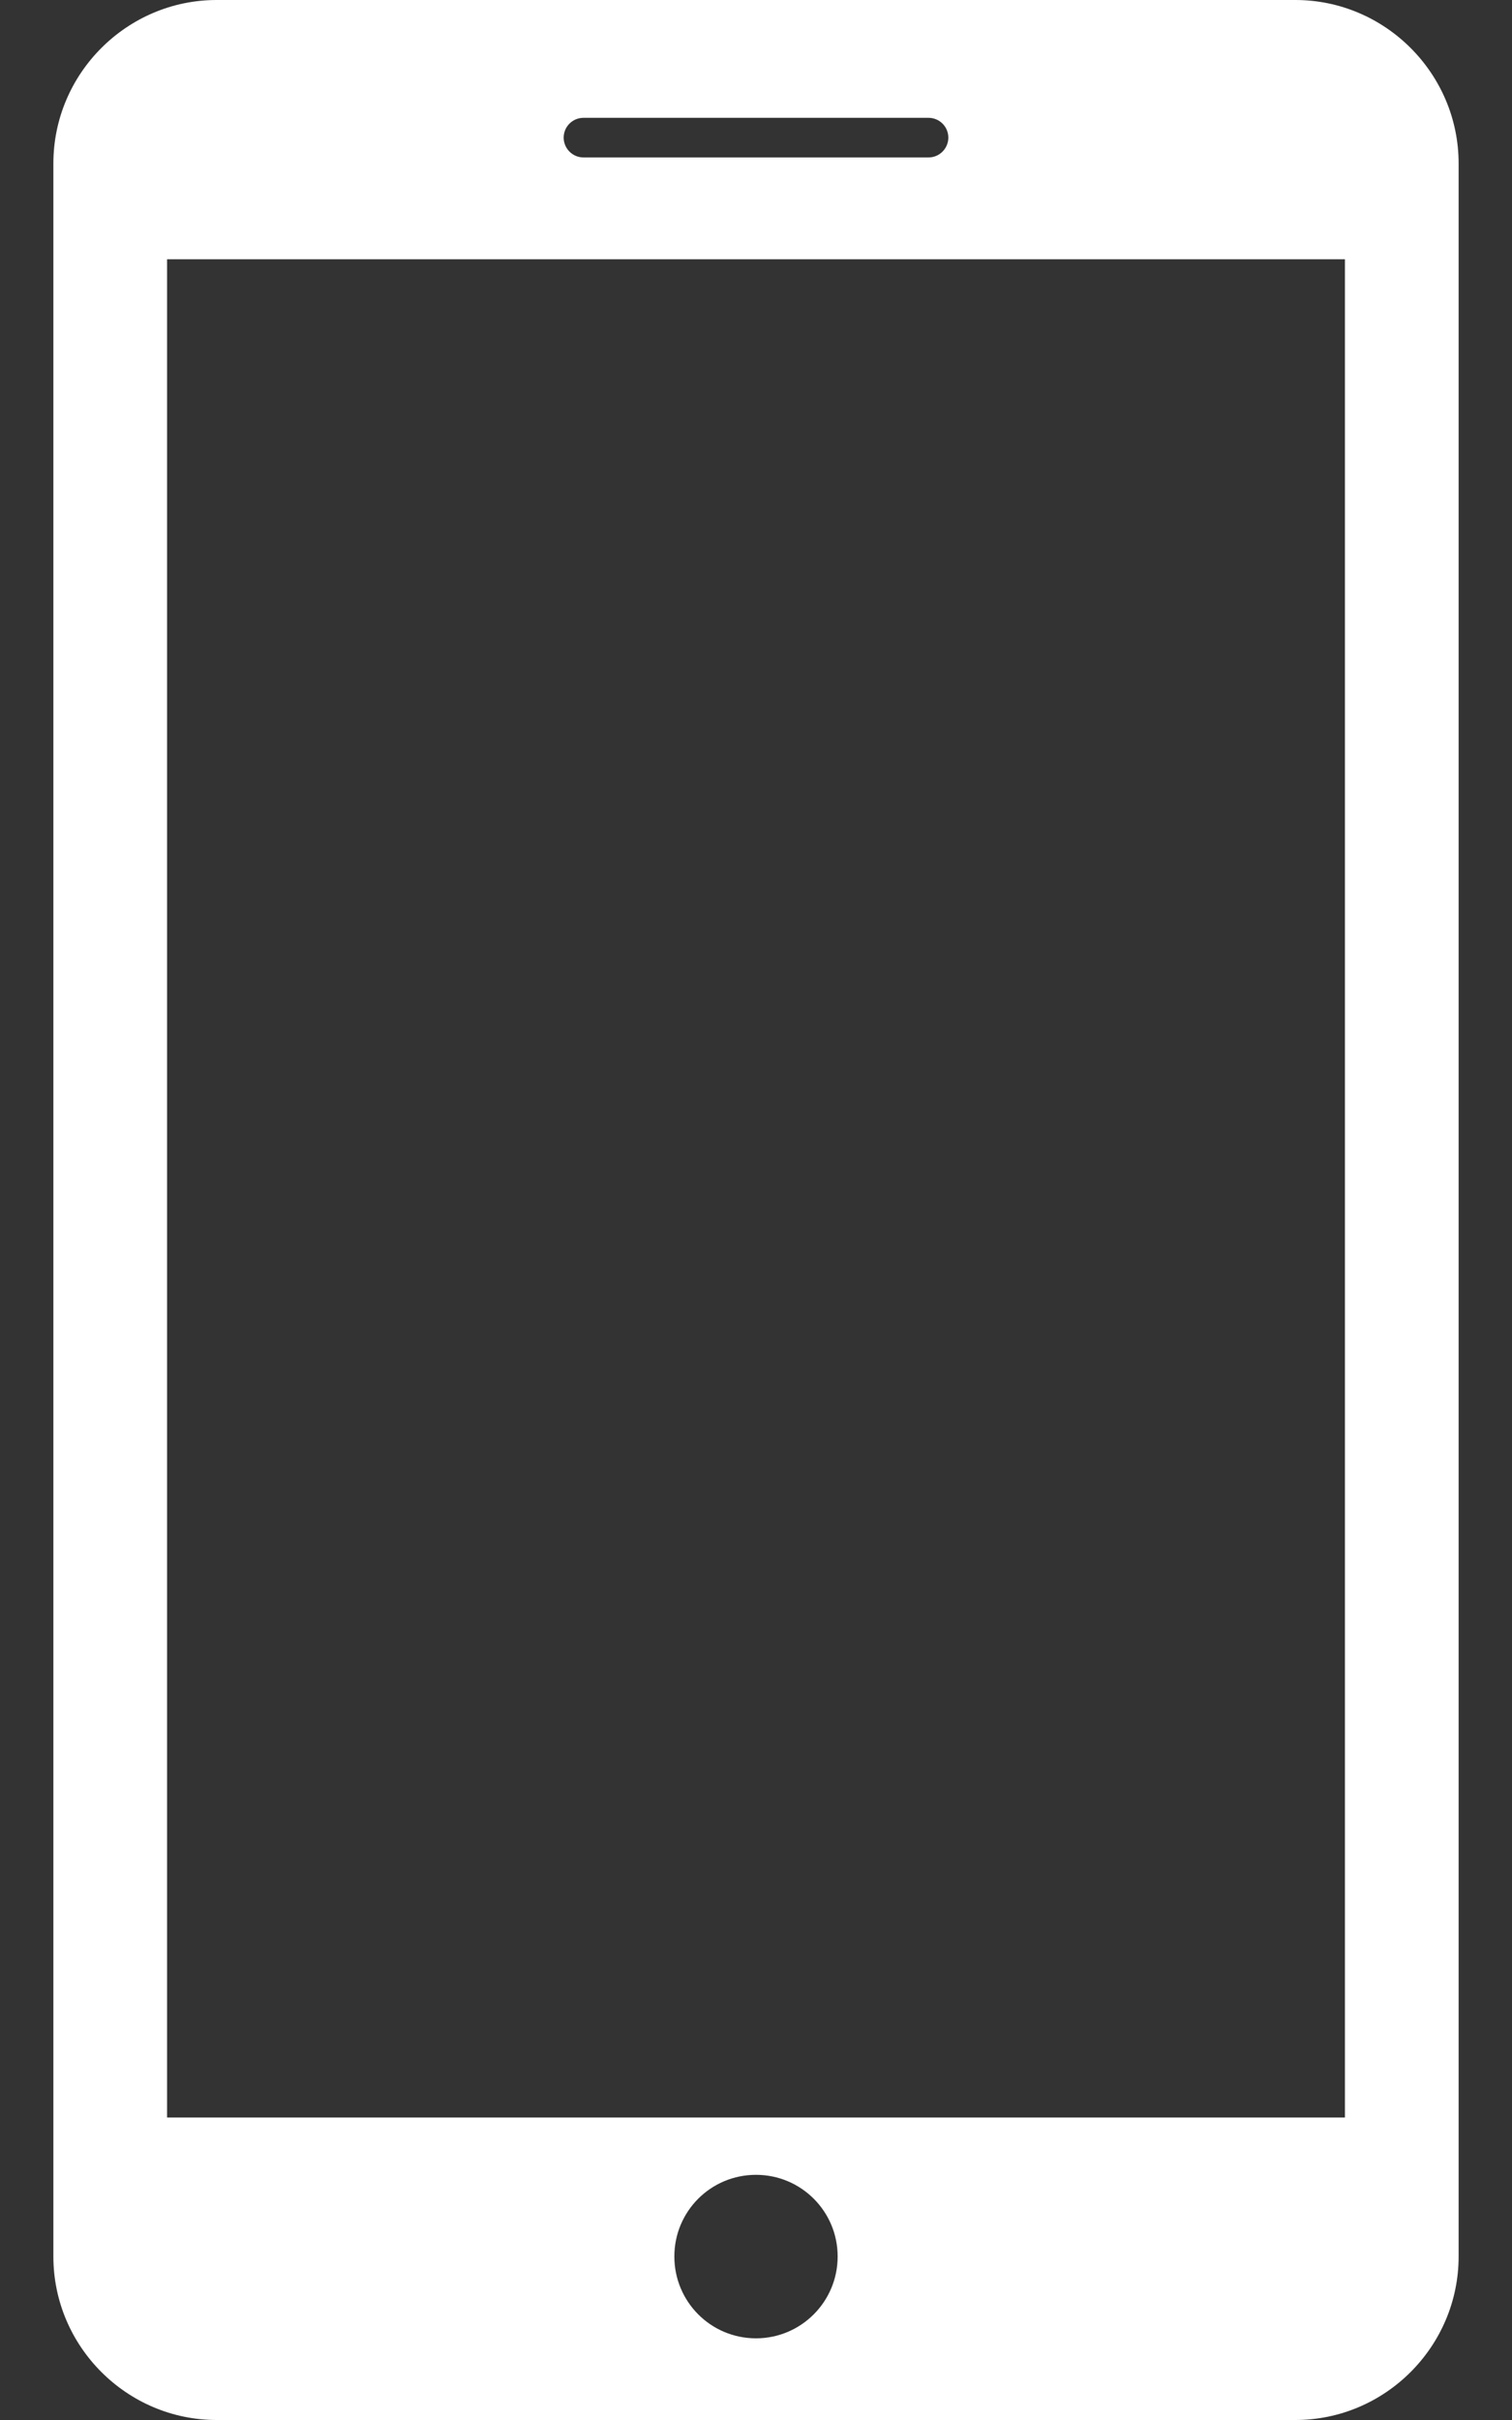 <?xml version="1.0" encoding="UTF-8"?> <svg xmlns="http://www.w3.org/2000/svg" width="10" height="16" viewBox="0 0 10 16" fill="none"><rect x="0" y="0" width="10" height="16" fill="#333333" stroke="none"/> <path d="M8.567 0H1.433C0.839 0 0.353 0.486 0.353 1.081V14.919C0.353 15.514 0.839 16 1.433 16H8.567C9.161 16 9.647 15.514 9.647 14.919V1.081C9.647 0.486 9.161 0 8.567 0ZM3.859 0.779H6.141C6.213 0.779 6.272 0.837 6.272 0.91C6.272 0.982 6.213 1.041 6.141 1.041H3.859C3.787 1.041 3.728 0.982 3.728 0.91C3.728 0.837 3.787 0.779 3.859 0.779ZM5 15.46C4.701 15.46 4.46 15.218 4.46 14.919C4.46 14.62 4.701 14.379 5 14.379C5.298 14.379 5.54 14.62 5.54 14.919C5.54 15.218 5.298 15.46 5 15.46ZM8.895 14H1.105V1.714H8.895V14Z" fill="white"></path> </svg> 
